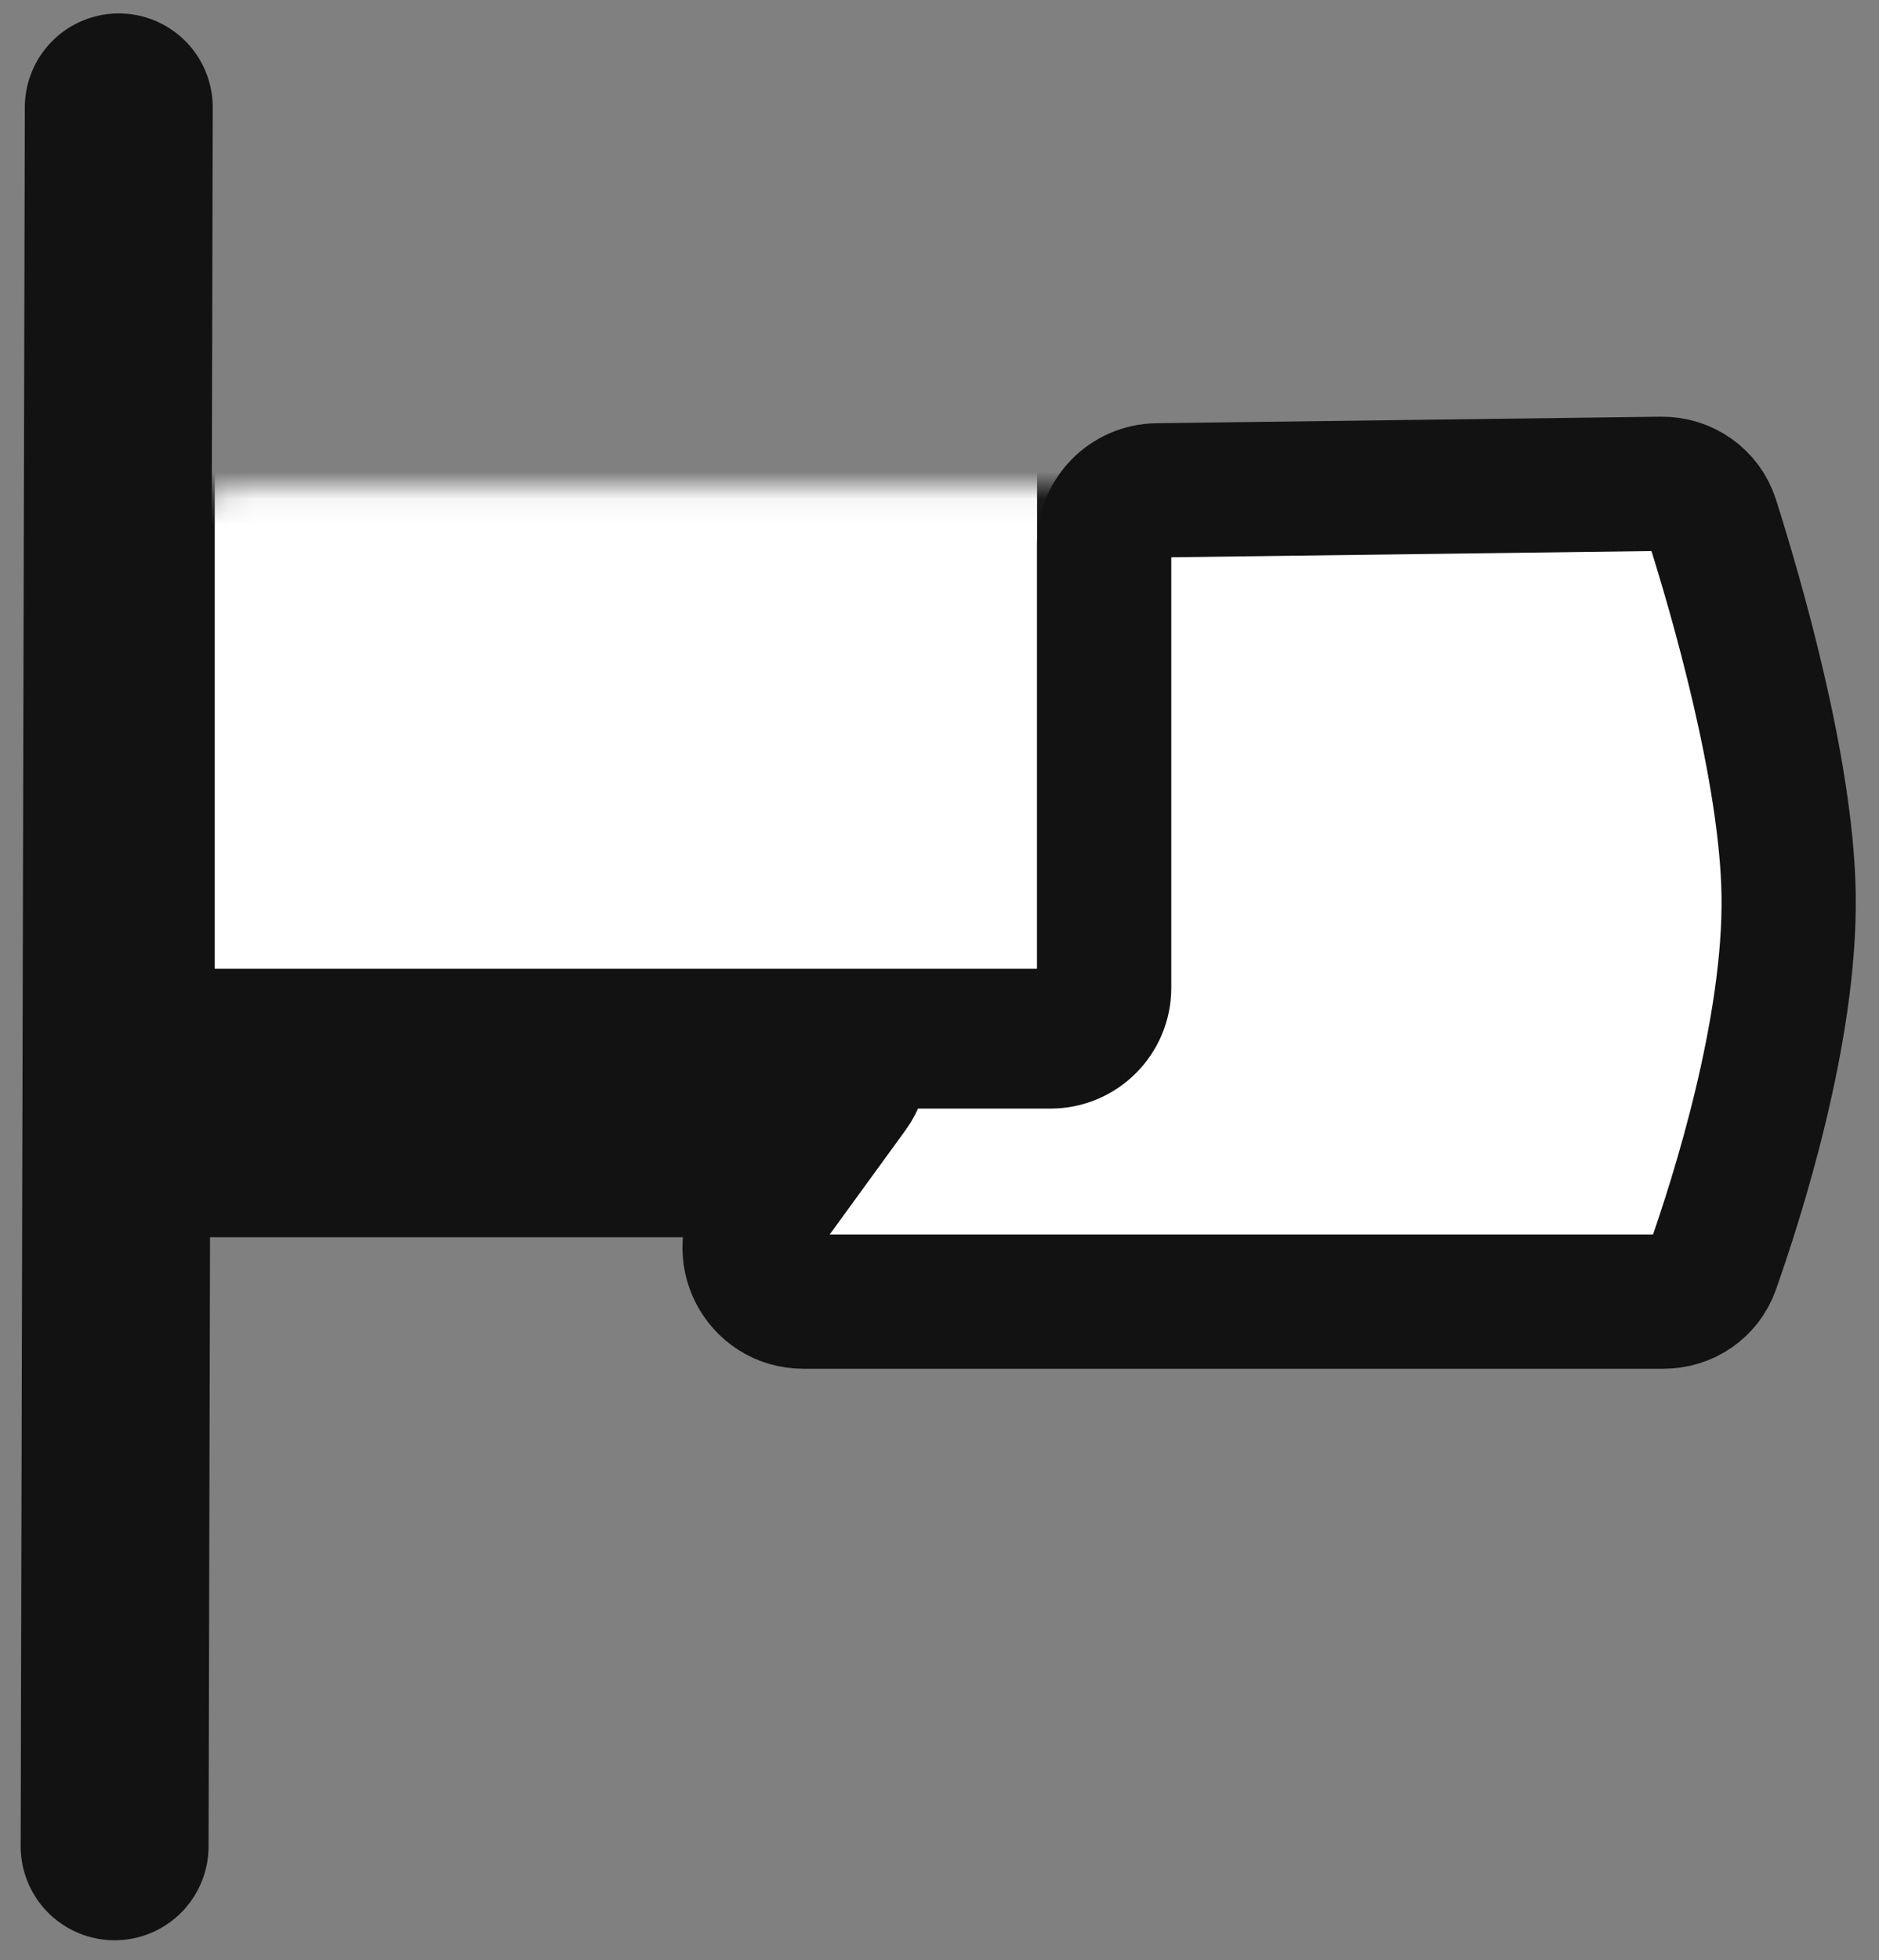 <svg width="70" height="73" viewBox="0 0 70 73" fill="none" xmlns="http://www.w3.org/2000/svg">
<rect x="0" y="0" width="70" height="73" fill="#808080" stroke="none"/>
<mask id="path-1-inside-1_211_116" fill="white">
<rect x="3" y="9.078" width="40.635" height="32" rx="3"/>
</mask>
<rect x="3" y="9.078" width="40.635" height="32" rx="3" fill="white" stroke="#121212" stroke-width="10" mask="url(#path-1-inside-1_211_116)"/>
<path d="M61.89 18.019L43.109 18.262C42.015 18.276 41.135 19.167 41.135 20.261V36.787C41.135 37.892 40.239 38.787 39.135 38.787H32.595C32.319 38.787 32.095 39.011 32.095 39.287V39.445C32.095 39.868 31.961 40.279 31.713 40.621L28.31 45.3C27.349 46.622 28.293 48.476 29.927 48.476H61.973C62.793 48.476 63.527 47.979 63.8 47.206C64.729 44.576 66.709 38.361 66.633 33.329C66.563 28.655 64.666 22.157 63.78 19.364C63.52 18.544 62.751 18.008 61.89 18.019Z" fill="white" stroke="#121212" stroke-width="5"/>
<path d="M4.425 4L4.27 68.761" stroke="#121212" stroke-width="7" stroke-linecap="round"/>
</svg>
